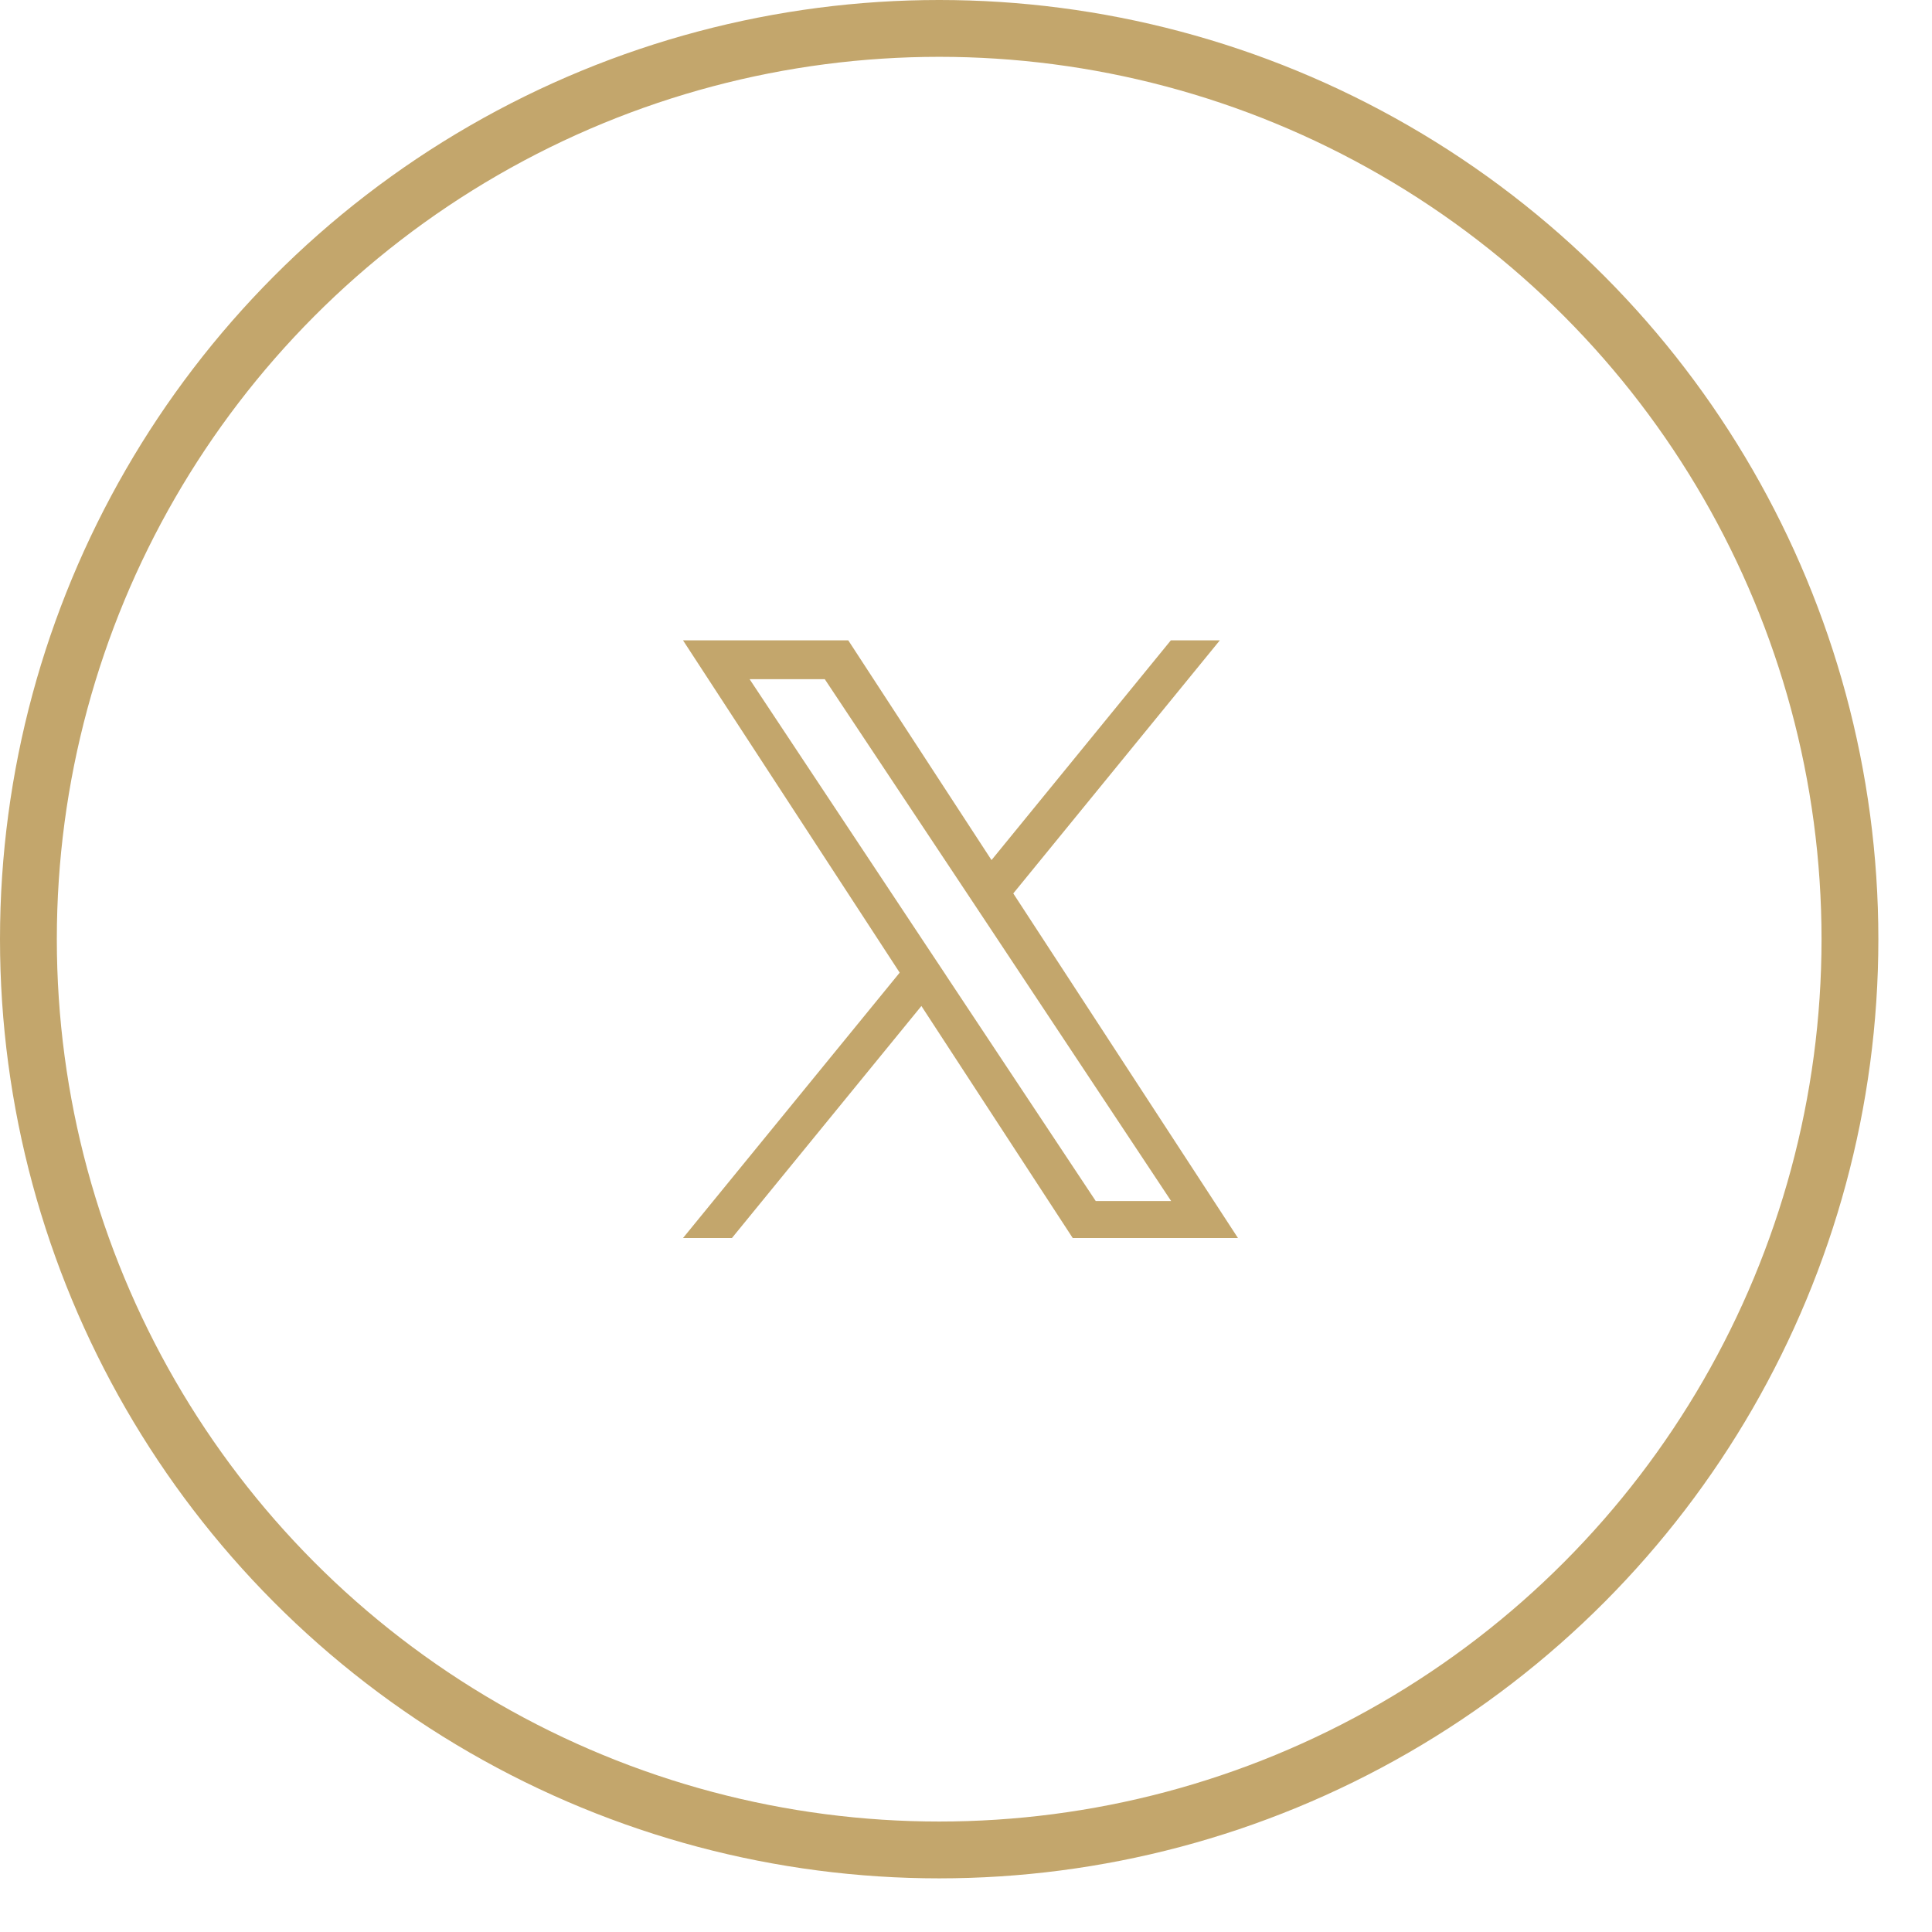 <svg width="34" height="34" viewBox="0 0 34 34" fill="none" xmlns="http://www.w3.org/2000/svg">
<circle cx="16.528" cy="16.528" r="16.028" stroke="#C3A66C"/>
<path d="M17.832 15.723L21.467 11.269H20.605L17.449 15.136L14.928 11.269H12.02L15.833 17.117L12.02 21.787H12.881L16.215 17.704L18.878 21.787H21.786L17.832 15.723ZM16.651 17.168L16.264 16.585L13.192 11.953H14.515L16.999 15.692L17.386 16.275L20.61 21.136H19.283L16.651 17.169L16.651 17.168Z" fill="#C3A66C"/>
</svg>
